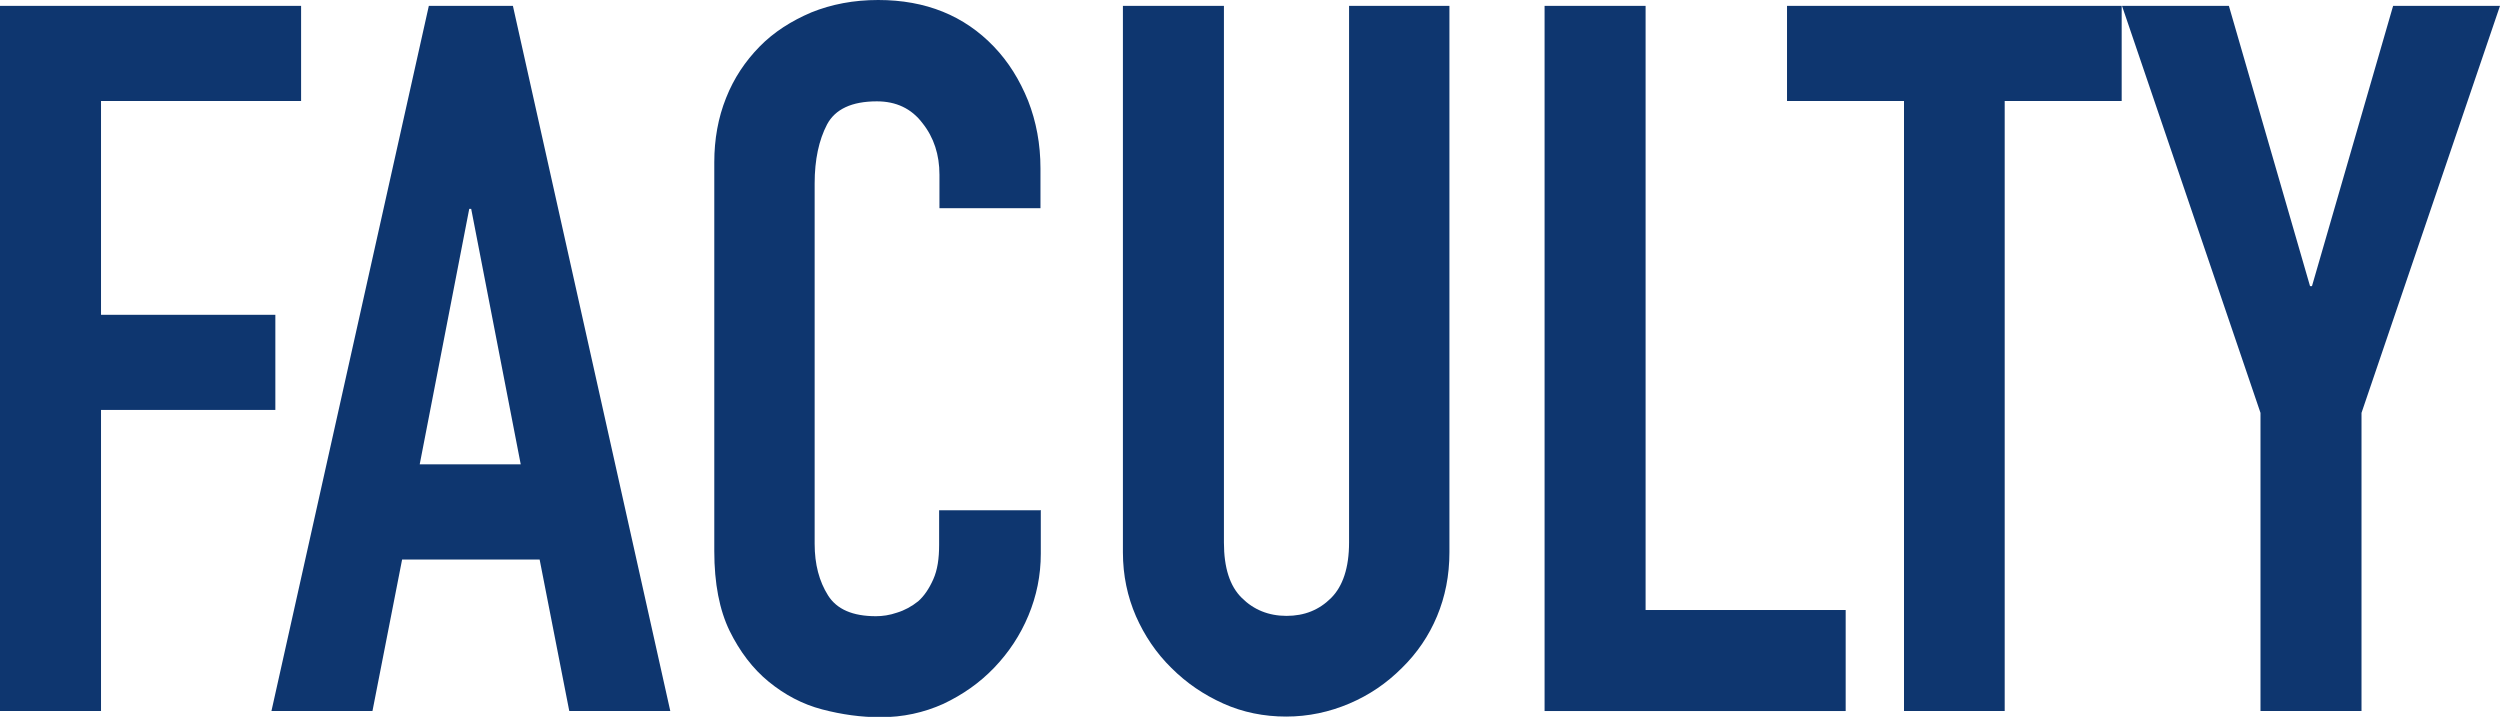 <?xml version="1.0" encoding="UTF-8"?>
<svg id="_レイヤー_1" data-name="レイヤー 1" xmlns="http://www.w3.org/2000/svg" width="76.72" height="22" viewBox="0 0 76.72 22">
  <defs>
    <style>
      .cls-1 {
        fill: #0e366f;
        stroke-width: 0px;
      }
    </style>
  </defs>
  <path class="cls-1" d="M0,21.82V.18h9.24v2.92H3.1v6.56h5.35v2.92H3.1v9.24H0Z"/>
  <path class="cls-1" d="M8.33,21.82L13.16.18h2.58l4.83,21.64h-3.1l-.91-4.65h-4.22l-.91,4.65h-3.1ZM15.98,14.25l-1.52-7.84h-.06l-1.52,7.84h3.1Z"/>
  <path class="cls-1" d="M31.94,15.65v1.34c0,.67-.13,1.3-.38,1.9-.25.6-.6,1.13-1.05,1.6-.45.47-.97.83-1.56,1.11-.6.27-1.24.41-1.93.41-.59,0-1.18-.08-1.79-.24-.61-.16-1.15-.45-1.64-.85s-.89-.93-1.2-1.56c-.31-.64-.47-1.45-.47-2.45V4.98c0-.71.12-1.37.36-1.97.24-.61.59-1.13,1.03-1.58s.98-.79,1.59-1.05c.62-.25,1.3-.38,2.05-.38,1.46,0,2.64.48,3.55,1.43.45.47.79,1.02,1.05,1.66.25.64.38,1.33.38,2.08v1.22h-3.1v-1.03c0-.61-.17-1.14-.52-1.58-.34-.45-.81-.67-1.4-.67-.77,0-1.28.24-1.53.71-.25.48-.38,1.08-.38,1.81v11.06c0,.63.14,1.15.41,1.58.27.43.76.64,1.47.64.2,0,.42-.03.65-.11.23-.07.45-.19.65-.35.18-.16.33-.38.46-.67s.18-.64.18-1.06v-1.06h3.1Z"/>
  <path class="cls-1" d="M44.48.18v16.77c0,.71-.13,1.36-.38,1.96s-.61,1.13-1.08,1.59c-.47.47-1,.83-1.61,1.09s-1.26.4-1.94.4-1.33-.13-1.93-.4-1.13-.63-1.59-1.09c-.47-.46-.83-1-1.09-1.59-.26-.6-.4-1.25-.4-1.96V.18h3.1v16.47c0,.77.18,1.34.55,1.7.36.36.82.55,1.37.55s1-.18,1.37-.55c.36-.36.55-.93.55-1.7V.18h3.1Z"/>
  <path class="cls-1" d="M47.4,21.82V.18h3.1v18.54h6.14v3.1h-9.24Z"/>
  <path class="cls-1" d="M58.43,21.82V3.1h-3.59V.18h10.27v2.92h-3.59v18.72h-3.1Z"/>
  <path class="cls-1" d="M69.37,21.82v-9.15L65.12.18h3.28l2.49,8.6h.06L73.44.18h3.28l-4.25,12.49v9.15h-3.1Z"/>
</svg>